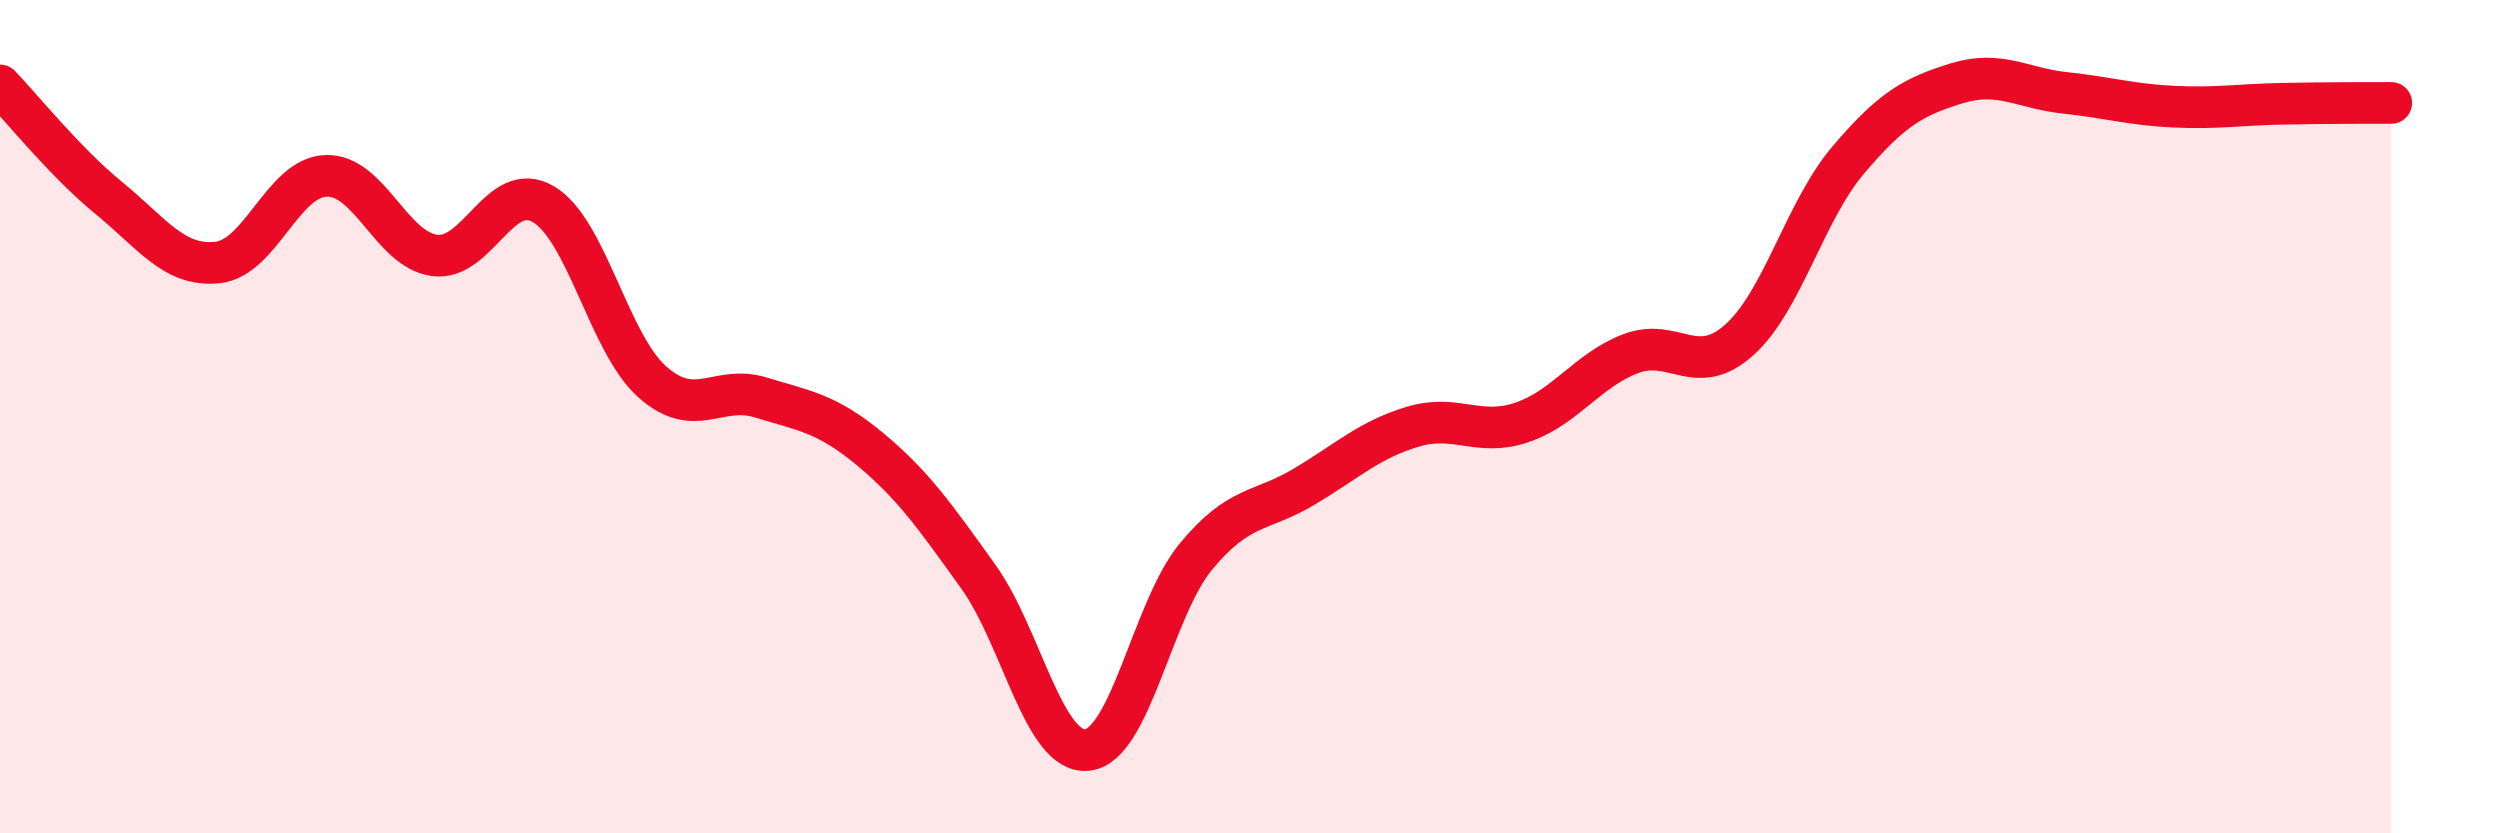 
    <svg width="60" height="20" viewBox="0 0 60 20" xmlns="http://www.w3.org/2000/svg">
      <path
        d="M 0,2.05 C 0.52,2.59 1.57,3.9 2.61,4.75 C 3.65,5.6 4.18,6.41 5.22,6.3 C 6.26,6.19 6.79,4.25 7.83,4.22 C 8.87,4.19 9.39,5.99 10.43,6.13 C 11.47,6.27 12,4.29 13.04,4.9 C 14.08,5.51 14.61,8.23 15.65,9.16 C 16.69,10.09 17.22,9.22 18.26,9.54 C 19.3,9.86 19.83,9.91 20.87,10.77 C 21.91,11.63 22.44,12.39 23.48,13.84 C 24.52,15.29 25.05,18.1 26.09,18 C 27.13,17.9 27.66,14.62 28.7,13.36 C 29.74,12.1 30.26,12.3 31.3,11.68 C 32.34,11.06 32.87,10.55 33.91,10.24 C 34.95,9.93 35.48,10.49 36.52,10.14 C 37.56,9.79 38.09,8.89 39.13,8.49 C 40.17,8.09 40.7,9.09 41.74,8.16 C 42.78,7.23 43.31,5.08 44.35,3.85 C 45.39,2.62 45.92,2.32 46.96,2 C 48,1.68 48.53,2.12 49.57,2.23 C 50.61,2.34 51.13,2.51 52.17,2.56 C 53.21,2.61 53.74,2.51 54.78,2.49 C 55.82,2.47 56.87,2.47 57.39,2.47L57.39 20L0 20Z"
        fill="#EB0A25"
        opacity="0.1"
        stroke-linecap="round"
        stroke-linejoin="round"
      />
      <path
        d="M 0,2.05 C 0.52,2.59 1.57,3.9 2.61,4.75 C 3.65,5.6 4.18,6.41 5.22,6.3 C 6.26,6.19 6.79,4.25 7.83,4.22 C 8.87,4.19 9.39,5.99 10.43,6.13 C 11.47,6.27 12,4.29 13.04,4.9 C 14.08,5.51 14.61,8.23 15.65,9.16 C 16.69,10.09 17.22,9.22 18.26,9.54 C 19.3,9.86 19.83,9.91 20.87,10.77 C 21.91,11.63 22.44,12.39 23.48,13.84 C 24.52,15.29 25.05,18.1 26.09,18 C 27.13,17.9 27.66,14.62 28.7,13.36 C 29.74,12.1 30.26,12.3 31.3,11.68 C 32.34,11.06 32.87,10.55 33.91,10.24 C 34.95,9.93 35.48,10.49 36.52,10.14 C 37.56,9.79 38.09,8.89 39.13,8.49 C 40.17,8.09 40.7,9.09 41.74,8.16 C 42.78,7.23 43.31,5.08 44.35,3.85 C 45.39,2.62 45.92,2.32 46.96,2 C 48,1.68 48.53,2.12 49.57,2.23 C 50.61,2.34 51.13,2.51 52.17,2.56 C 53.21,2.61 53.74,2.51 54.78,2.49 C 55.82,2.47 56.87,2.47 57.39,2.47"
        stroke="#EB0A25"
        stroke-width="1"
        fill="none"
        stroke-linecap="round"
        stroke-linejoin="round"
      />
    </svg>
  